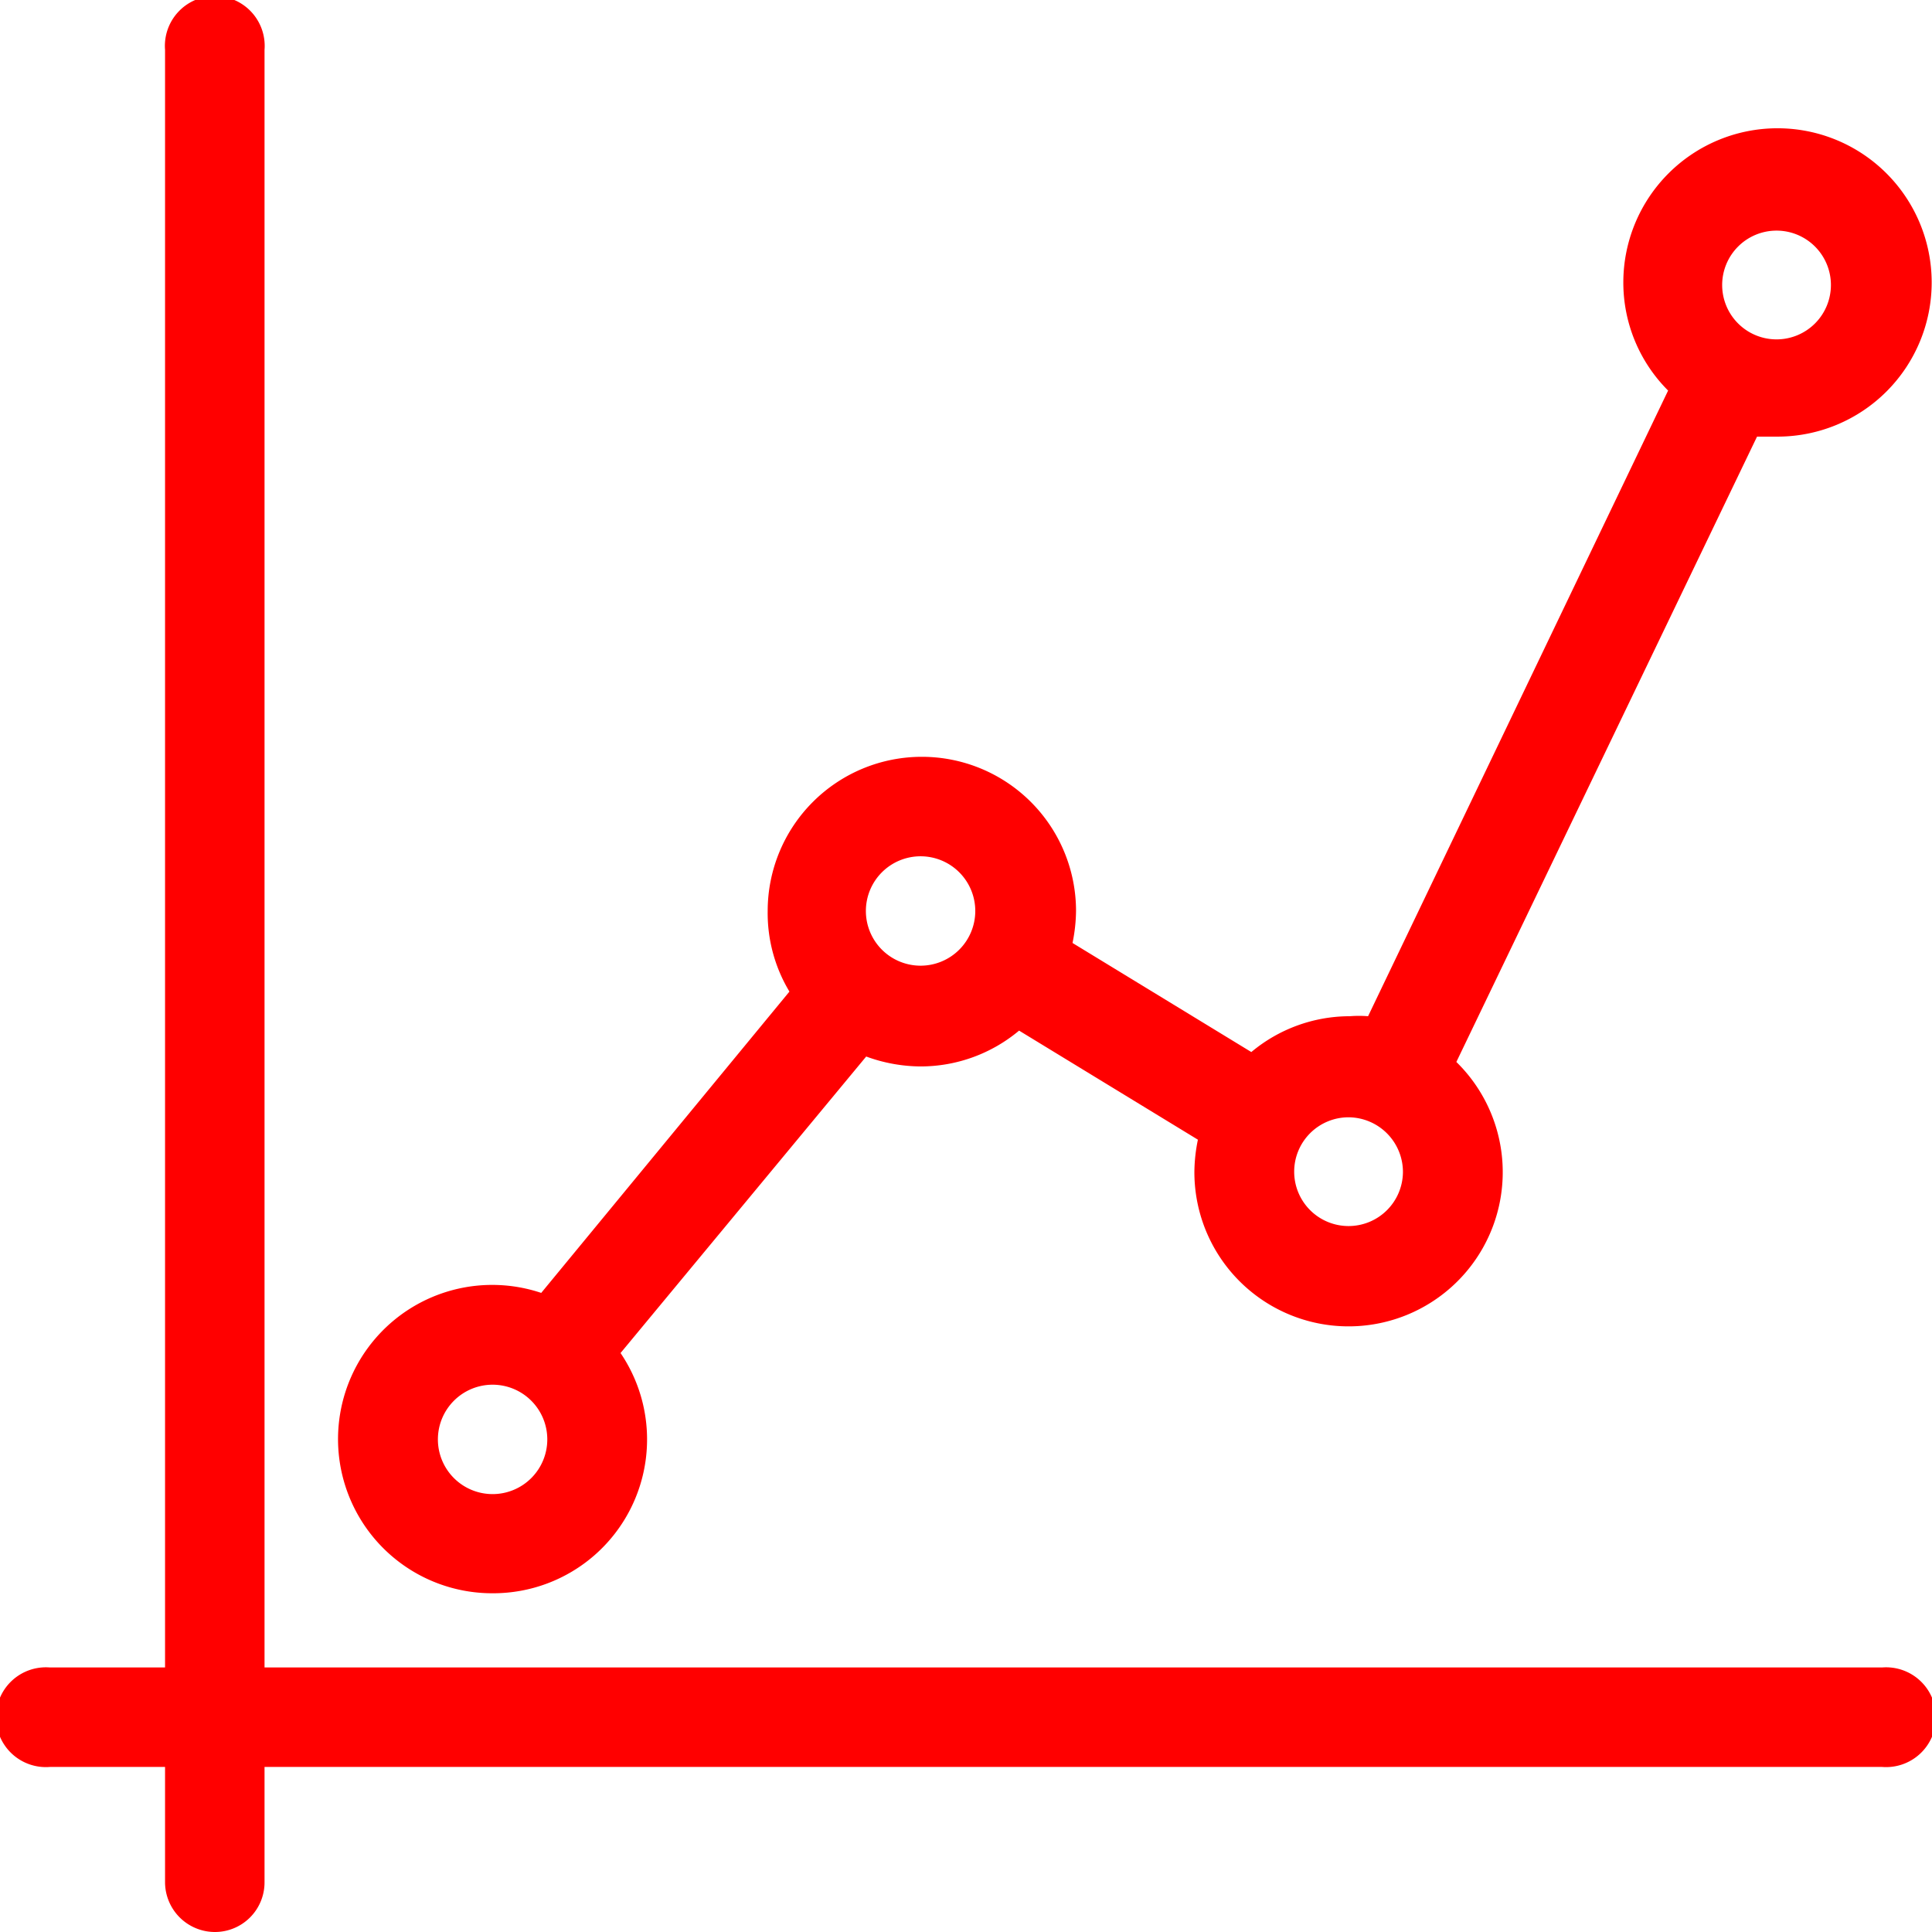 <svg xmlns="http://www.w3.org/2000/svg" viewBox="0 0 60.4 60.4">
  <title>Recurso 233</title>
  <g id="Capa_2">
    <g id="Text">
      <path fill="red" class="cls-1"
            d="M6.72,60.4a1.56,1.56,0,0,1-1.56-1.56v-3.6H1.56a1.56,1.56,0,1,1,0-3.11h3.6V1.56a1.56,1.56,0,1,1,3.11,0V52.13H58.84a1.56,1.56,0,1,1,0,3.11H8.27v3.6A1.55,1.55,0,0,1,6.72,60.4Z"/>
      <path fill="red" class="cls-1"
            d="M58.84,52.33H8.07V1.56a1.36,1.36,0,1,0-2.71,0V52.33H1.56a1.36,1.36,0,1,0,0,2.71h3.8v3.8a1.36,1.36,0,1,0,2.71,0V55H58.84a1.36,1.36,0,1,0,0-2.71Z"/>
      <path fill="red" class="cls-1"
            d="M15.41,49.81a4.82,4.82,0,1,1,1.51-9.39L24.68,31A4.76,4.76,0,0,1,24,28.48a4.82,4.82,0,0,1,9.64,0,5.17,5.17,0,0,1-.11,1l5.59,3.41a4.8,4.8,0,0,1,3.08-1.12,3.64,3.64,0,0,1,.57,0l9.38-19.56a4.77,4.77,0,0,1-1.4-3.38,4.82,4.82,0,1,1,4.82,4.82c-.21,0-.43,0-.64,0L45.53,33.2a4.82,4.82,0,1,1-8.19,3.43,5.17,5.17,0,0,1,.11-1l-5.59-3.41a4.8,4.8,0,0,1-3.08,1.12,5,5,0,0,1-1.7-.31L19.4,42.3a4.81,4.81,0,0,1-4,7.51Zm0-6.52a1.71,1.71,0,1,0,1.7,1.7A1.71,1.71,0,0,0,15.41,43.29Zm26.75-8.36a1.7,1.7,0,1,0,1.7,1.7A1.71,1.71,0,0,0,42.16,34.93ZM28.78,26.77a1.71,1.71,0,1,0,1.71,1.71A1.71,1.71,0,0,0,28.78,26.77ZM55.53,7.21a1.7,1.7,0,1,0,1.71,1.7A1.7,1.7,0,0,0,55.53,7.21Z"/>
      <path fill="red" class="cls-1"
            d="M15.41,49.61a4.61,4.61,0,0,0,3.74-7.32L27,32.75a4.72,4.72,0,0,0,1.76.35,4.55,4.55,0,0,0,3.06-1.17l5.84,3.56a4.81,4.81,0,0,0-.14,1.14,4.62,4.62,0,1,0,7.75-3.39l9.49-19.77a4.65,4.65,0,1,0-2.43-1.22L42.84,32.06a5.06,5.06,0,0,0-.68-.05,4.55,4.55,0,0,0-3.06,1.17l-5.84-3.56a4.81,4.81,0,0,0,.14-1.14A4.62,4.62,0,1,0,24.93,31L17,40.65a4.62,4.62,0,1,0-1.58,9ZM55.53,7a1.9,1.9,0,1,1-1.9,1.9A1.91,1.91,0,0,1,55.53,7ZM42.16,34.73a1.91,1.91,0,1,1-1.91,1.9A1.9,1.9,0,0,1,42.16,34.73ZM28.78,26.57a1.91,1.91,0,1,1-1.9,1.91A1.92,1.92,0,0,1,28.78,26.57ZM15.41,43.09A1.91,1.91,0,1,1,13.5,45,1.9,1.9,0,0,1,15.41,43.09Z"/>
    </g>
  </g>
</svg>

